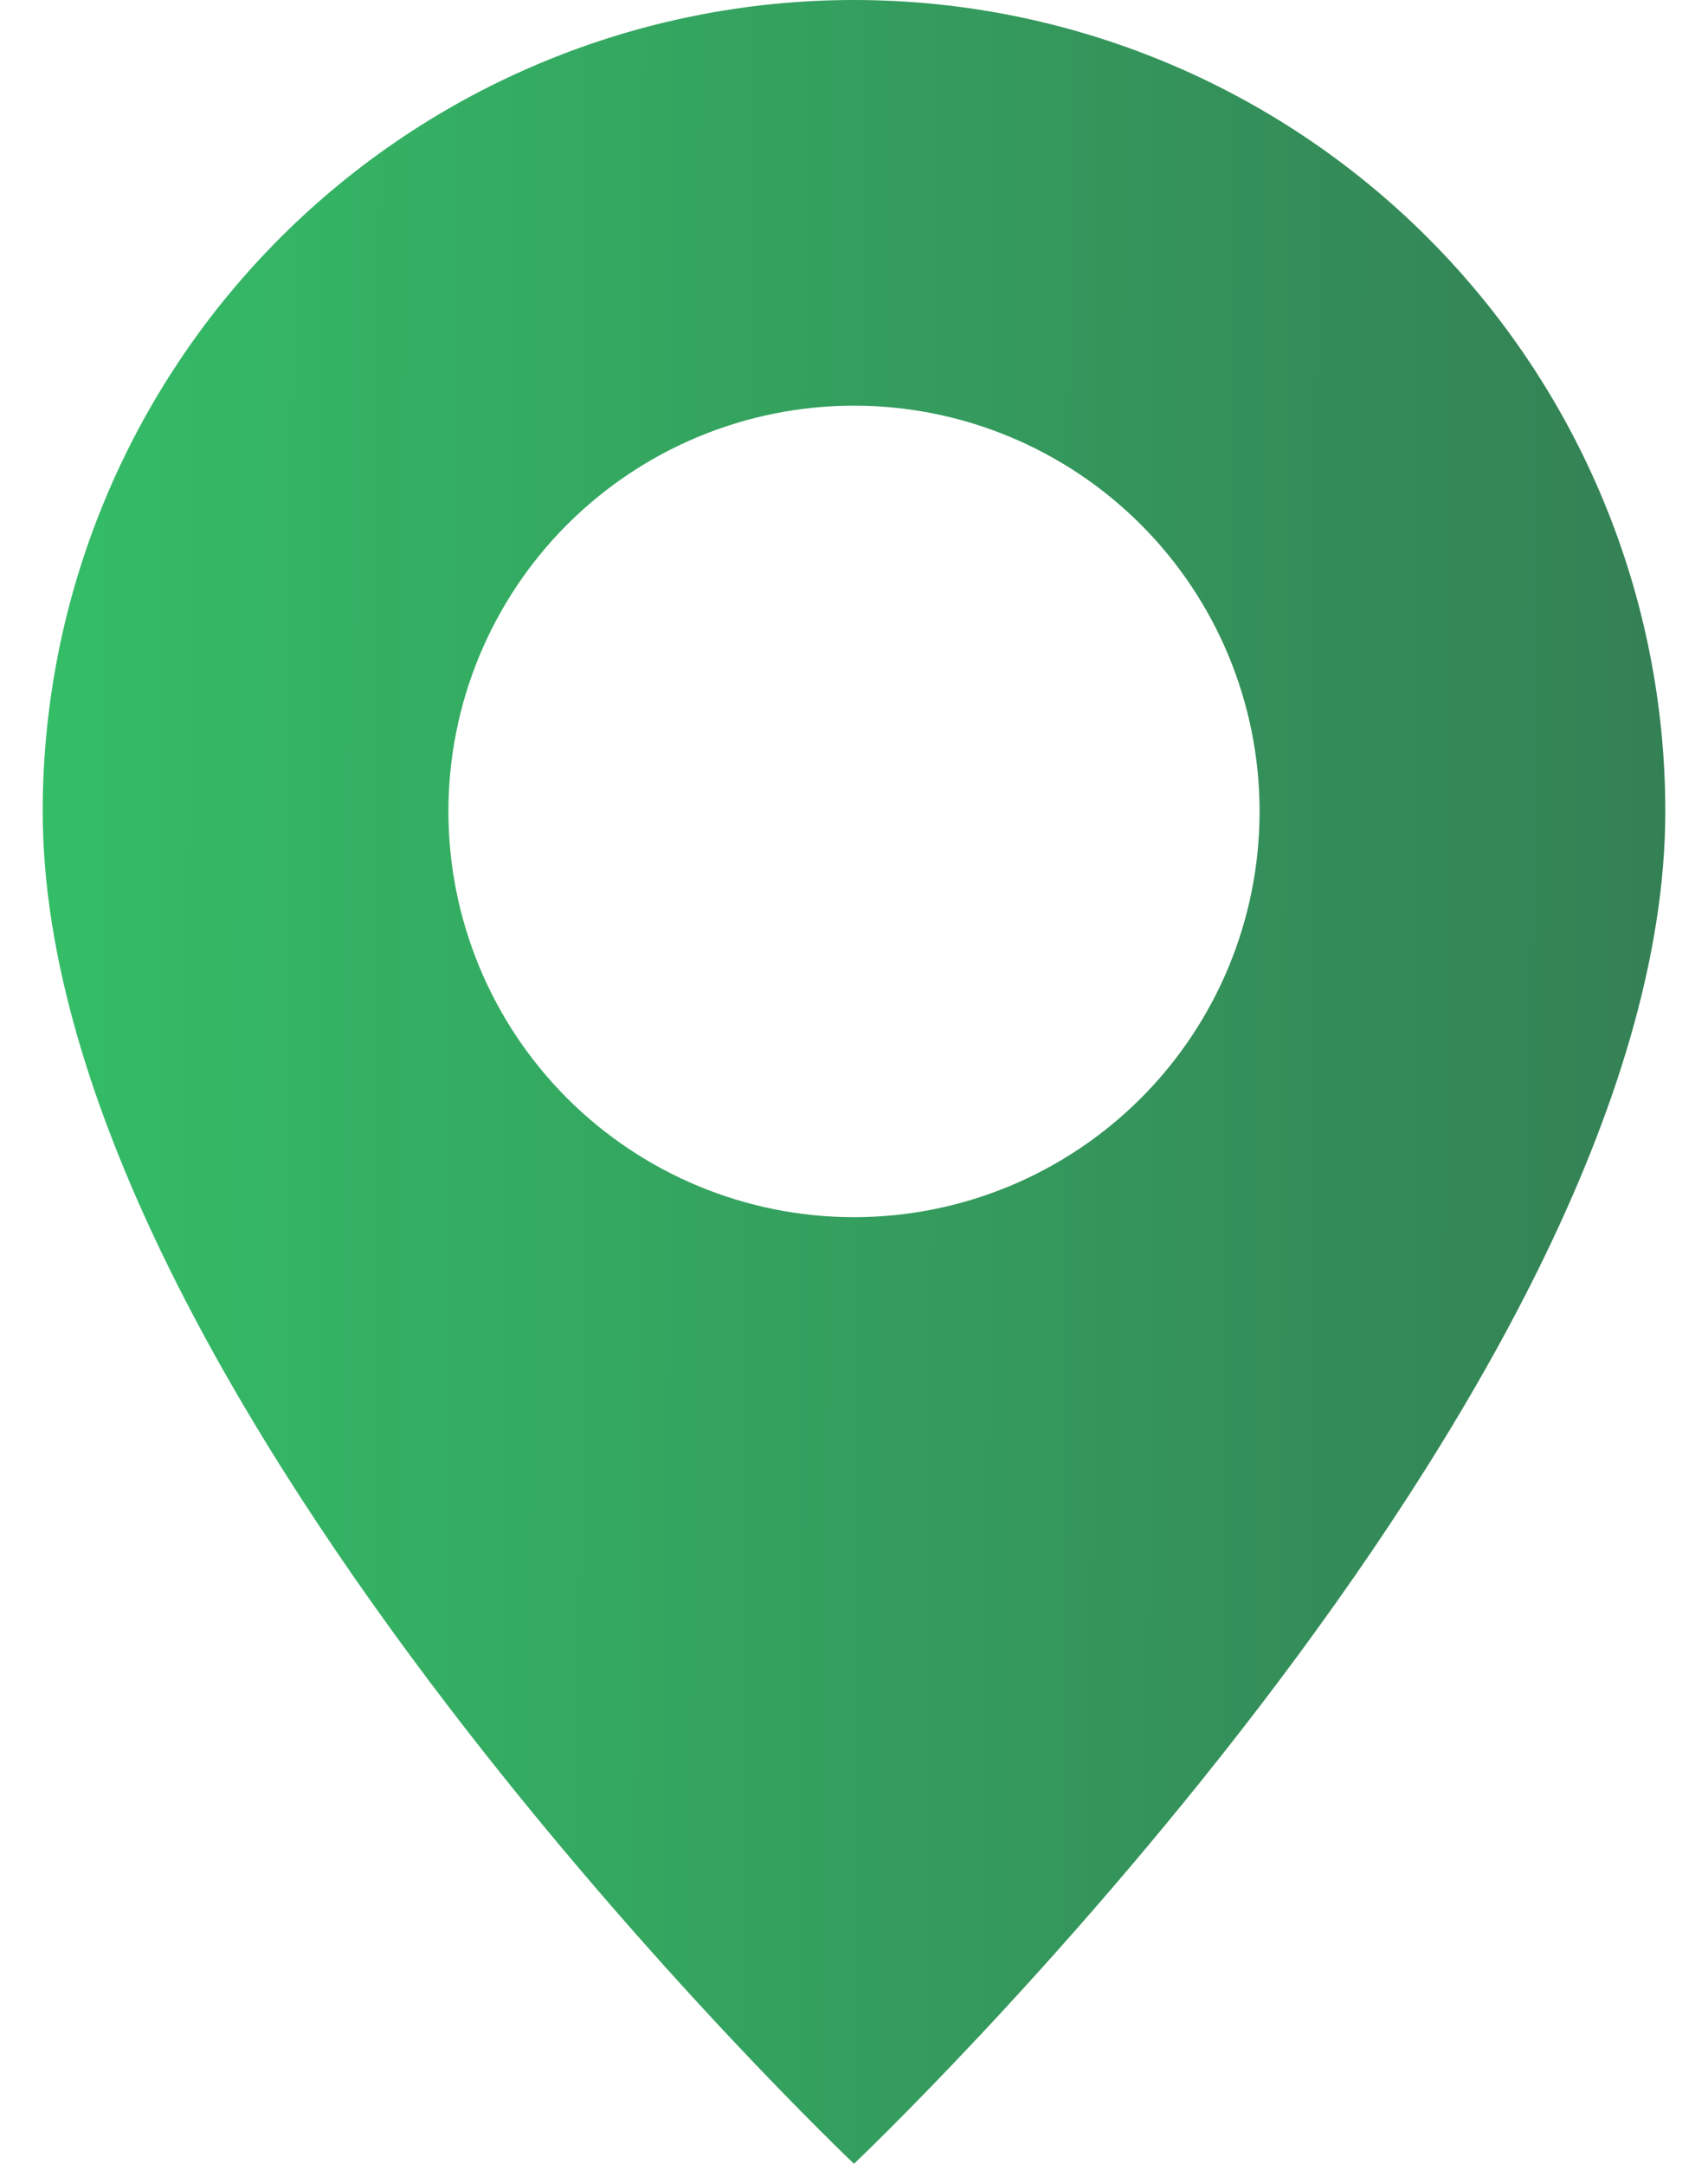 <?xml version="1.0" encoding="UTF-8"?> <svg xmlns="http://www.w3.org/2000/svg" width="15" height="19" viewBox="0 0 15 19" fill="none"> <path d="M7.5 19C7.5 19 14.625 12.248 14.625 7.125C14.625 5.235 13.874 3.423 12.538 2.087C11.202 0.751 9.39 0 7.5 0C5.61 0 3.798 0.751 2.462 2.087C1.126 3.423 0.375 5.235 0.375 7.125C0.375 12.248 7.5 19 7.5 19ZM7.5 10.688C6.555 10.688 5.649 10.312 4.981 9.644C4.313 8.976 3.938 8.07 3.938 7.125C3.938 6.18 4.313 5.274 4.981 4.606C5.649 3.938 6.555 3.562 7.5 3.562C8.445 3.562 9.351 3.938 10.019 4.606C10.687 5.274 11.062 6.18 11.062 7.125C11.062 8.07 10.687 8.976 10.019 9.644C9.351 10.312 8.445 10.688 7.5 10.688Z" fill="url(#paint0_linear_734_1040)"></path> <defs> <linearGradient id="paint0_linear_734_1040" x1="0.375" y1="0" x2="14.716" y2="0.069" gradientUnits="userSpaceOnUse"> <stop stop-color="#34BD67"></stop> <stop offset="1" stop-color="#348055"></stop> </linearGradient> </defs> </svg> 